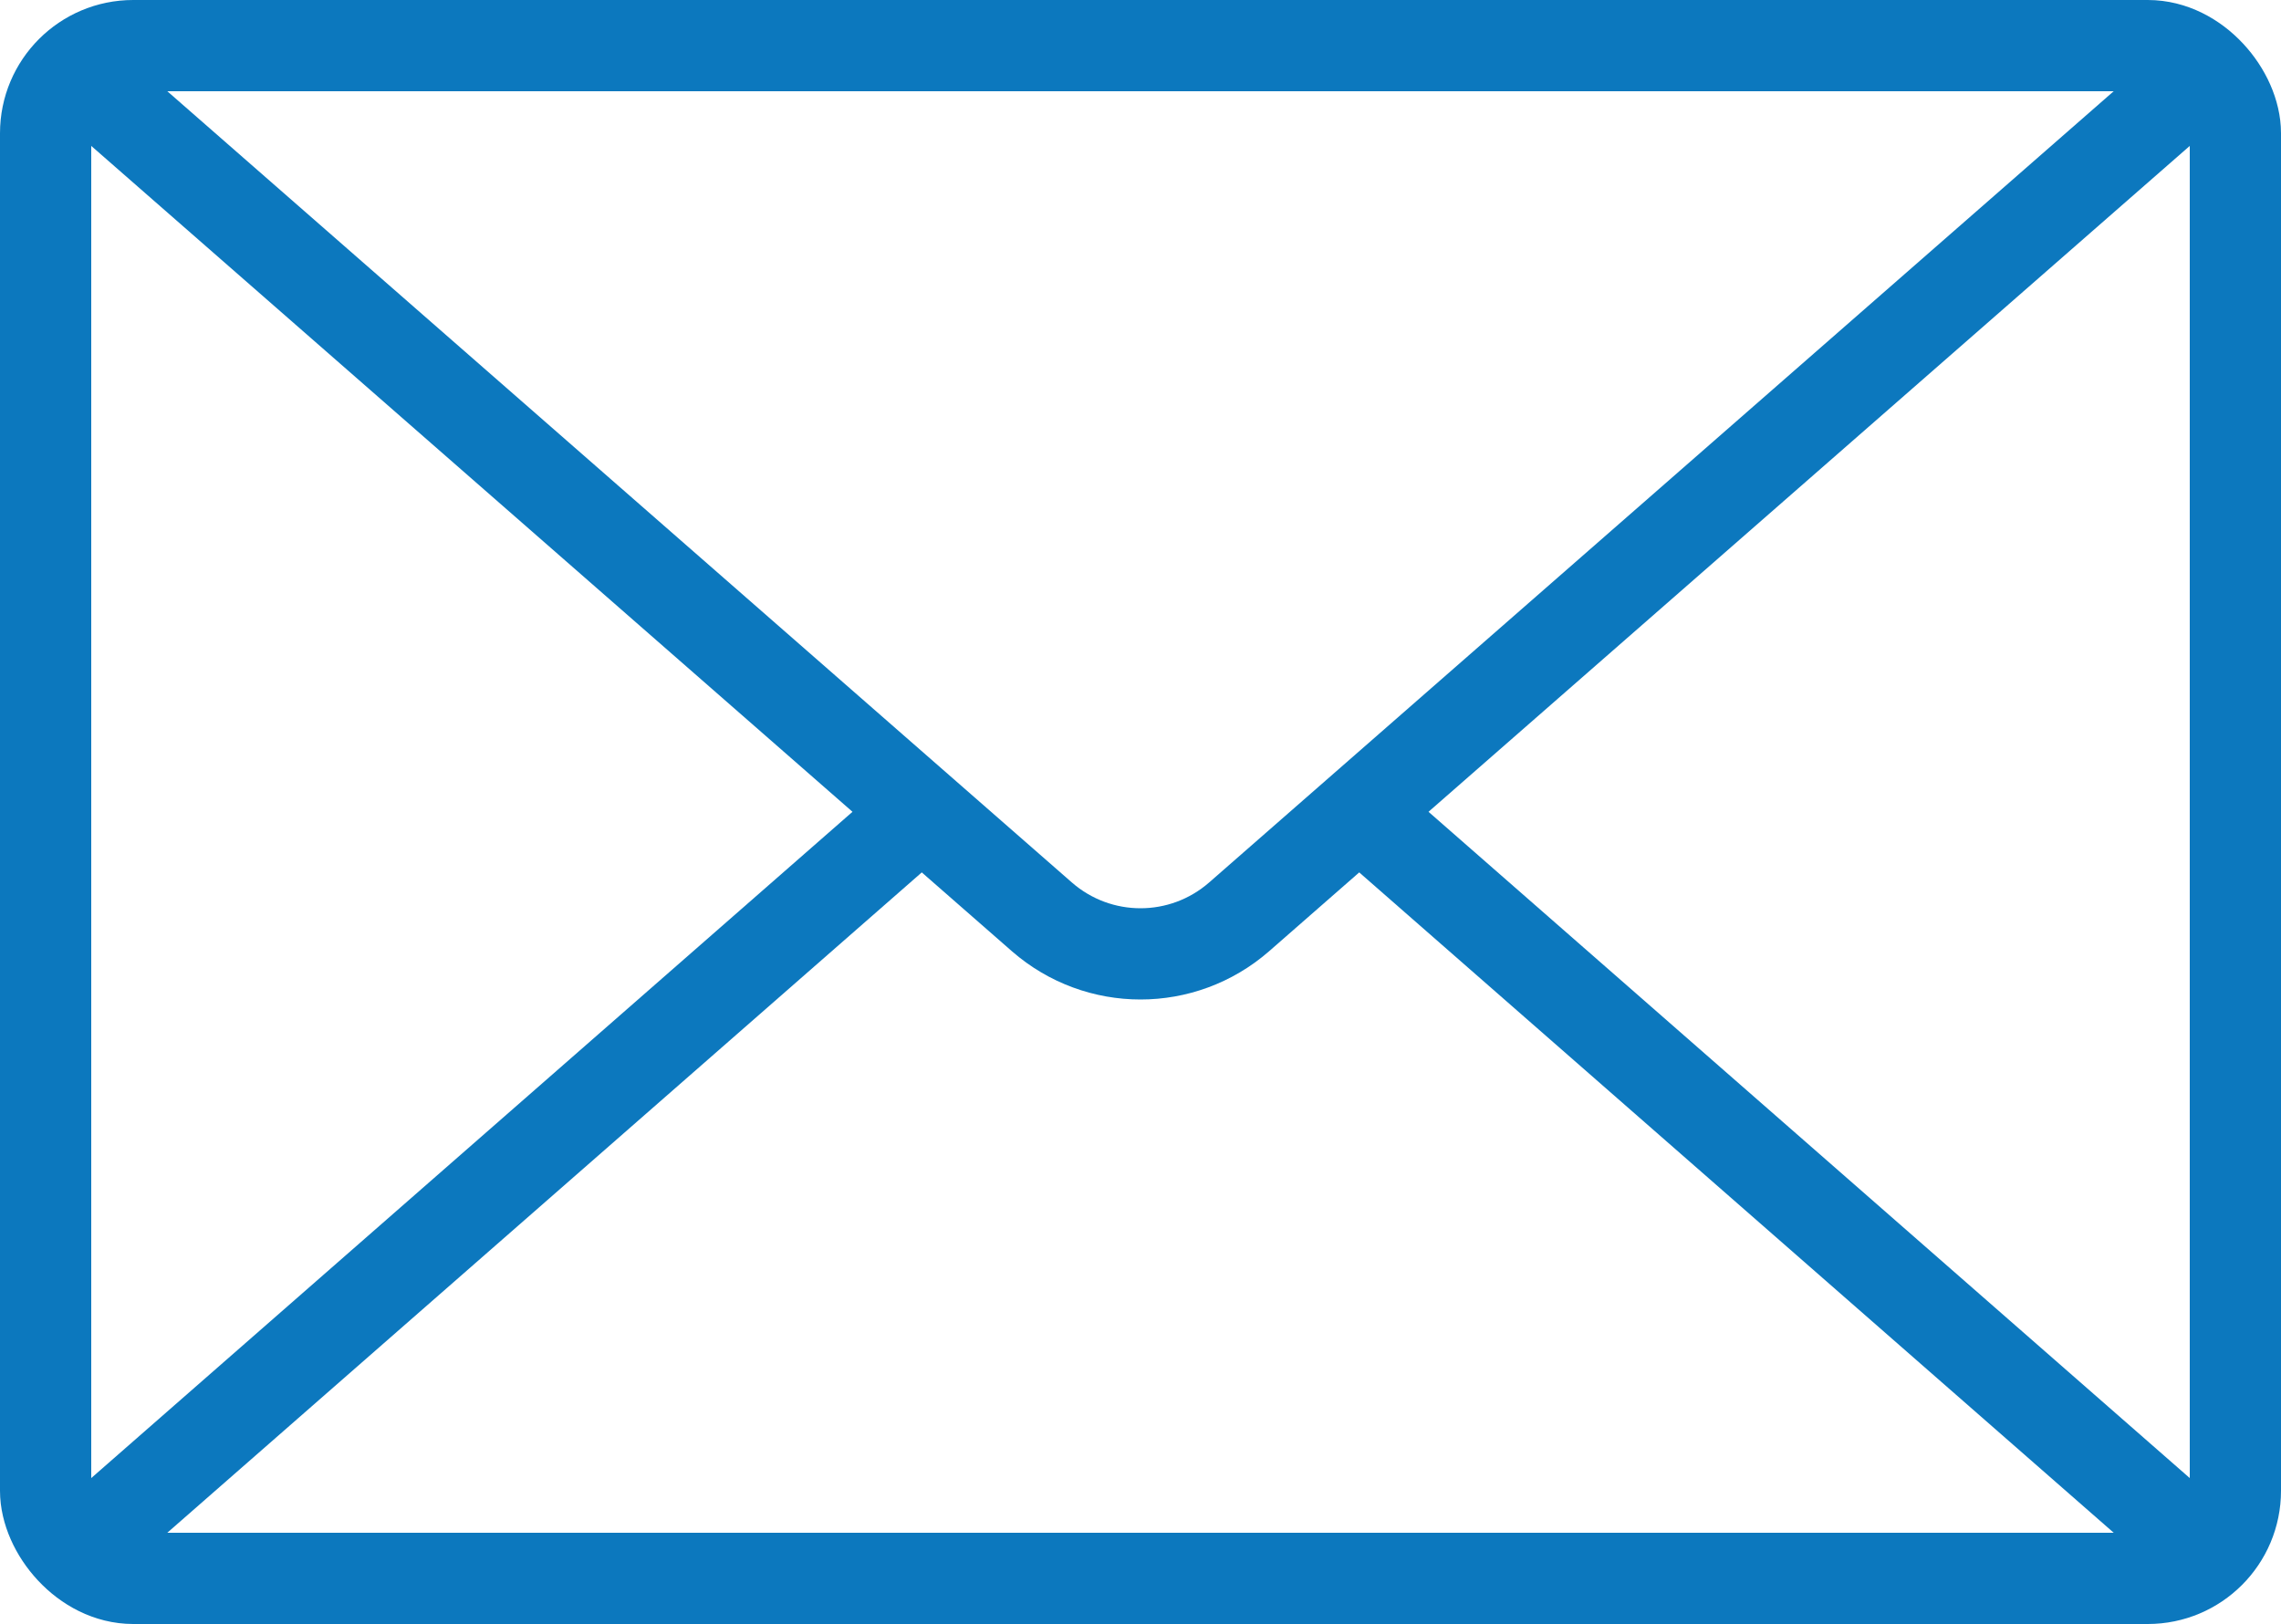 <?xml version="1.0" encoding="UTF-8"?>
<svg id="Layer_1" data-name="Layer 1" xmlns="http://www.w3.org/2000/svg" viewBox="0 0 25 17.8">
  <defs>
    <style>
      .cls-1 {
        fill: none;
        stroke: #0c78be;
        stroke-miterlimit: 10;
      }
    </style>
  </defs>
  <rect class="cls-1" x=".5" y=".5" width="24" height="16.8" rx=".96" ry=".96"/>
  <line class="cls-1" x1="24.2" y1="17.04" x2="14.9" y2="8.9"/>
  <line class="cls-1" x1="10.1" y1="8.9" x2=".8" y2="17.04"/>
  <path class="cls-1" d="m.8.76l10.62,9.29c.62.54,1.54.54,2.16,0L24.2.76"/>
</svg>